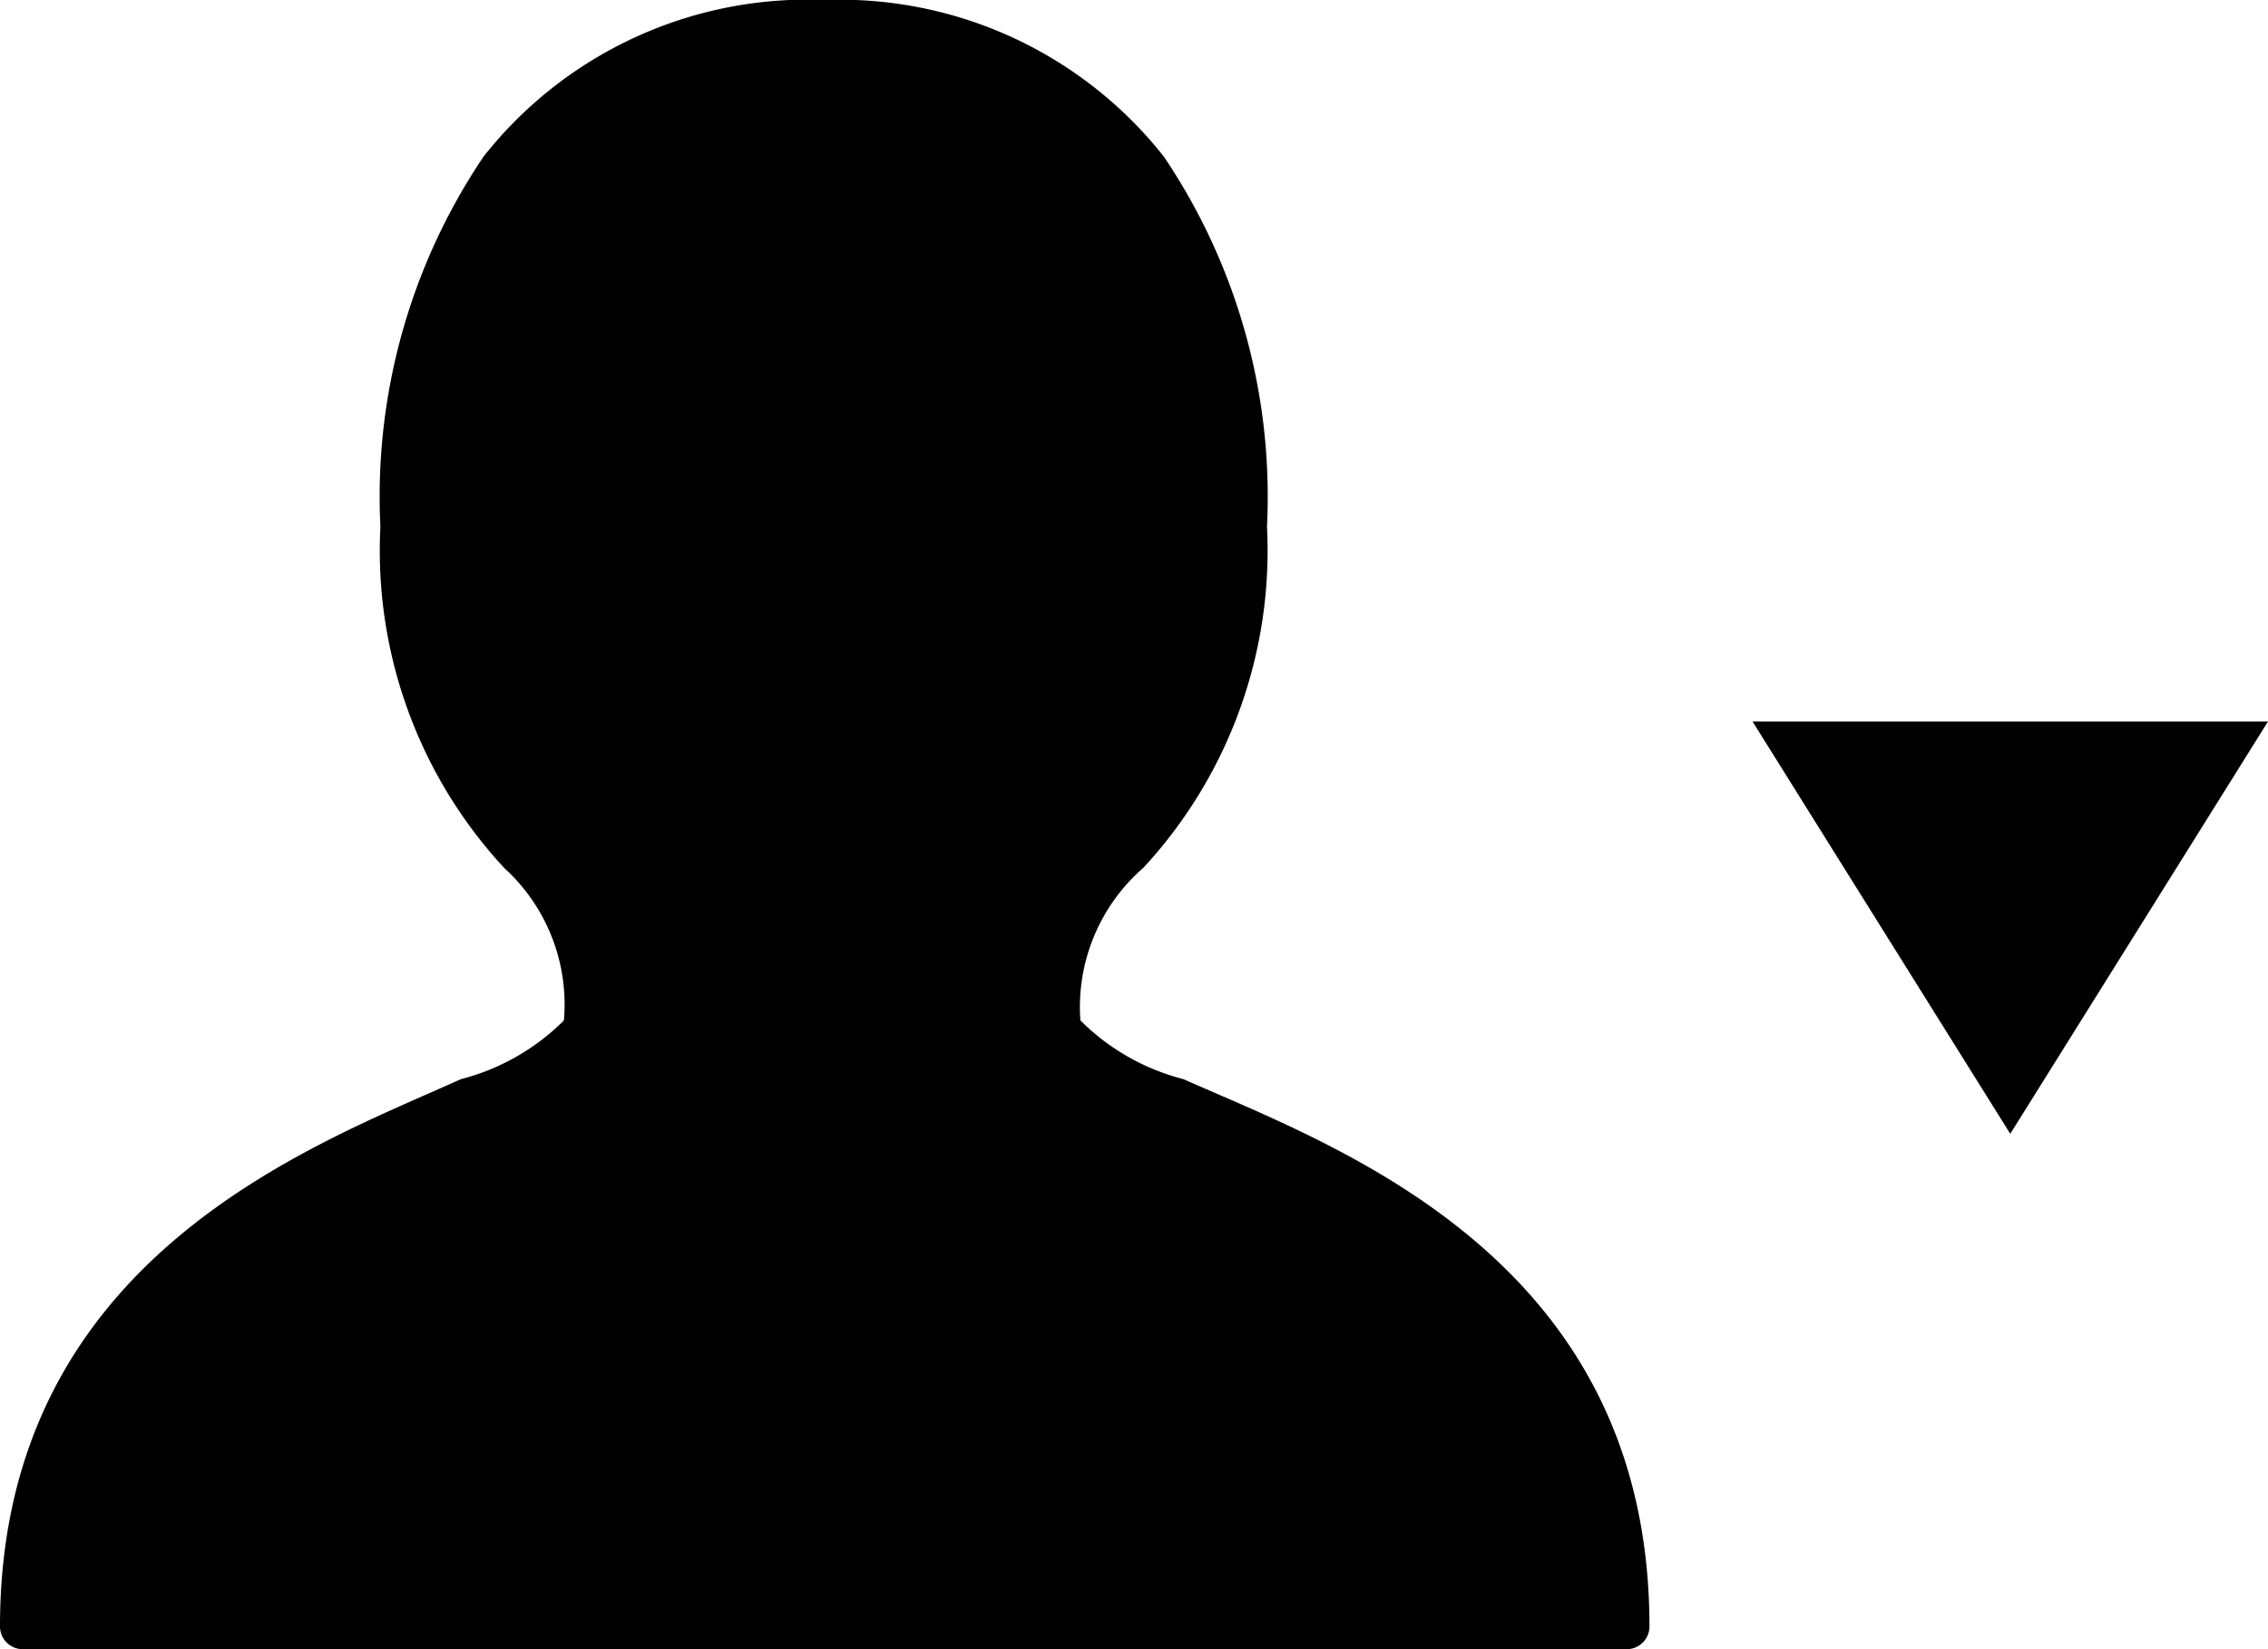 <svg class='iconSVG signedin' xmlns="http://www.w3.org/2000/svg" viewBox="0 0 22 16">
	<defs></defs>
	<title></title>
	<path class="path" d="M11.48,10.47a2.18,2.18,0,0,1-1-.57,1.79,1.79,0,0,1,.61-1.48,4.53,4.53,0,0,0,1.2-3.31,5.9,5.9,0,0,0-1-3.59A4,4,0,0,0,8,0,4,4,0,0,0,4.69,1.52a5.9,5.9,0,0,0-1,3.59,4.53,4.53,0,0,0,1.2,3.31A1.79,1.79,0,0,1,5.47,9.9a2.18,2.18,0,0,1-1,.57C3.06,11.11,0,12.19,0,15.78A0.22,0.22,0,0,0,.22,16H15.78A0.22,0.22,0,0,0,16,15.78c0-3.59-3.06-4.66-4.52-5.31h0Zm0,0"/>
	<polygon class="path" points="17 7 22 7 19.5 11 17 7"/>
</svg>